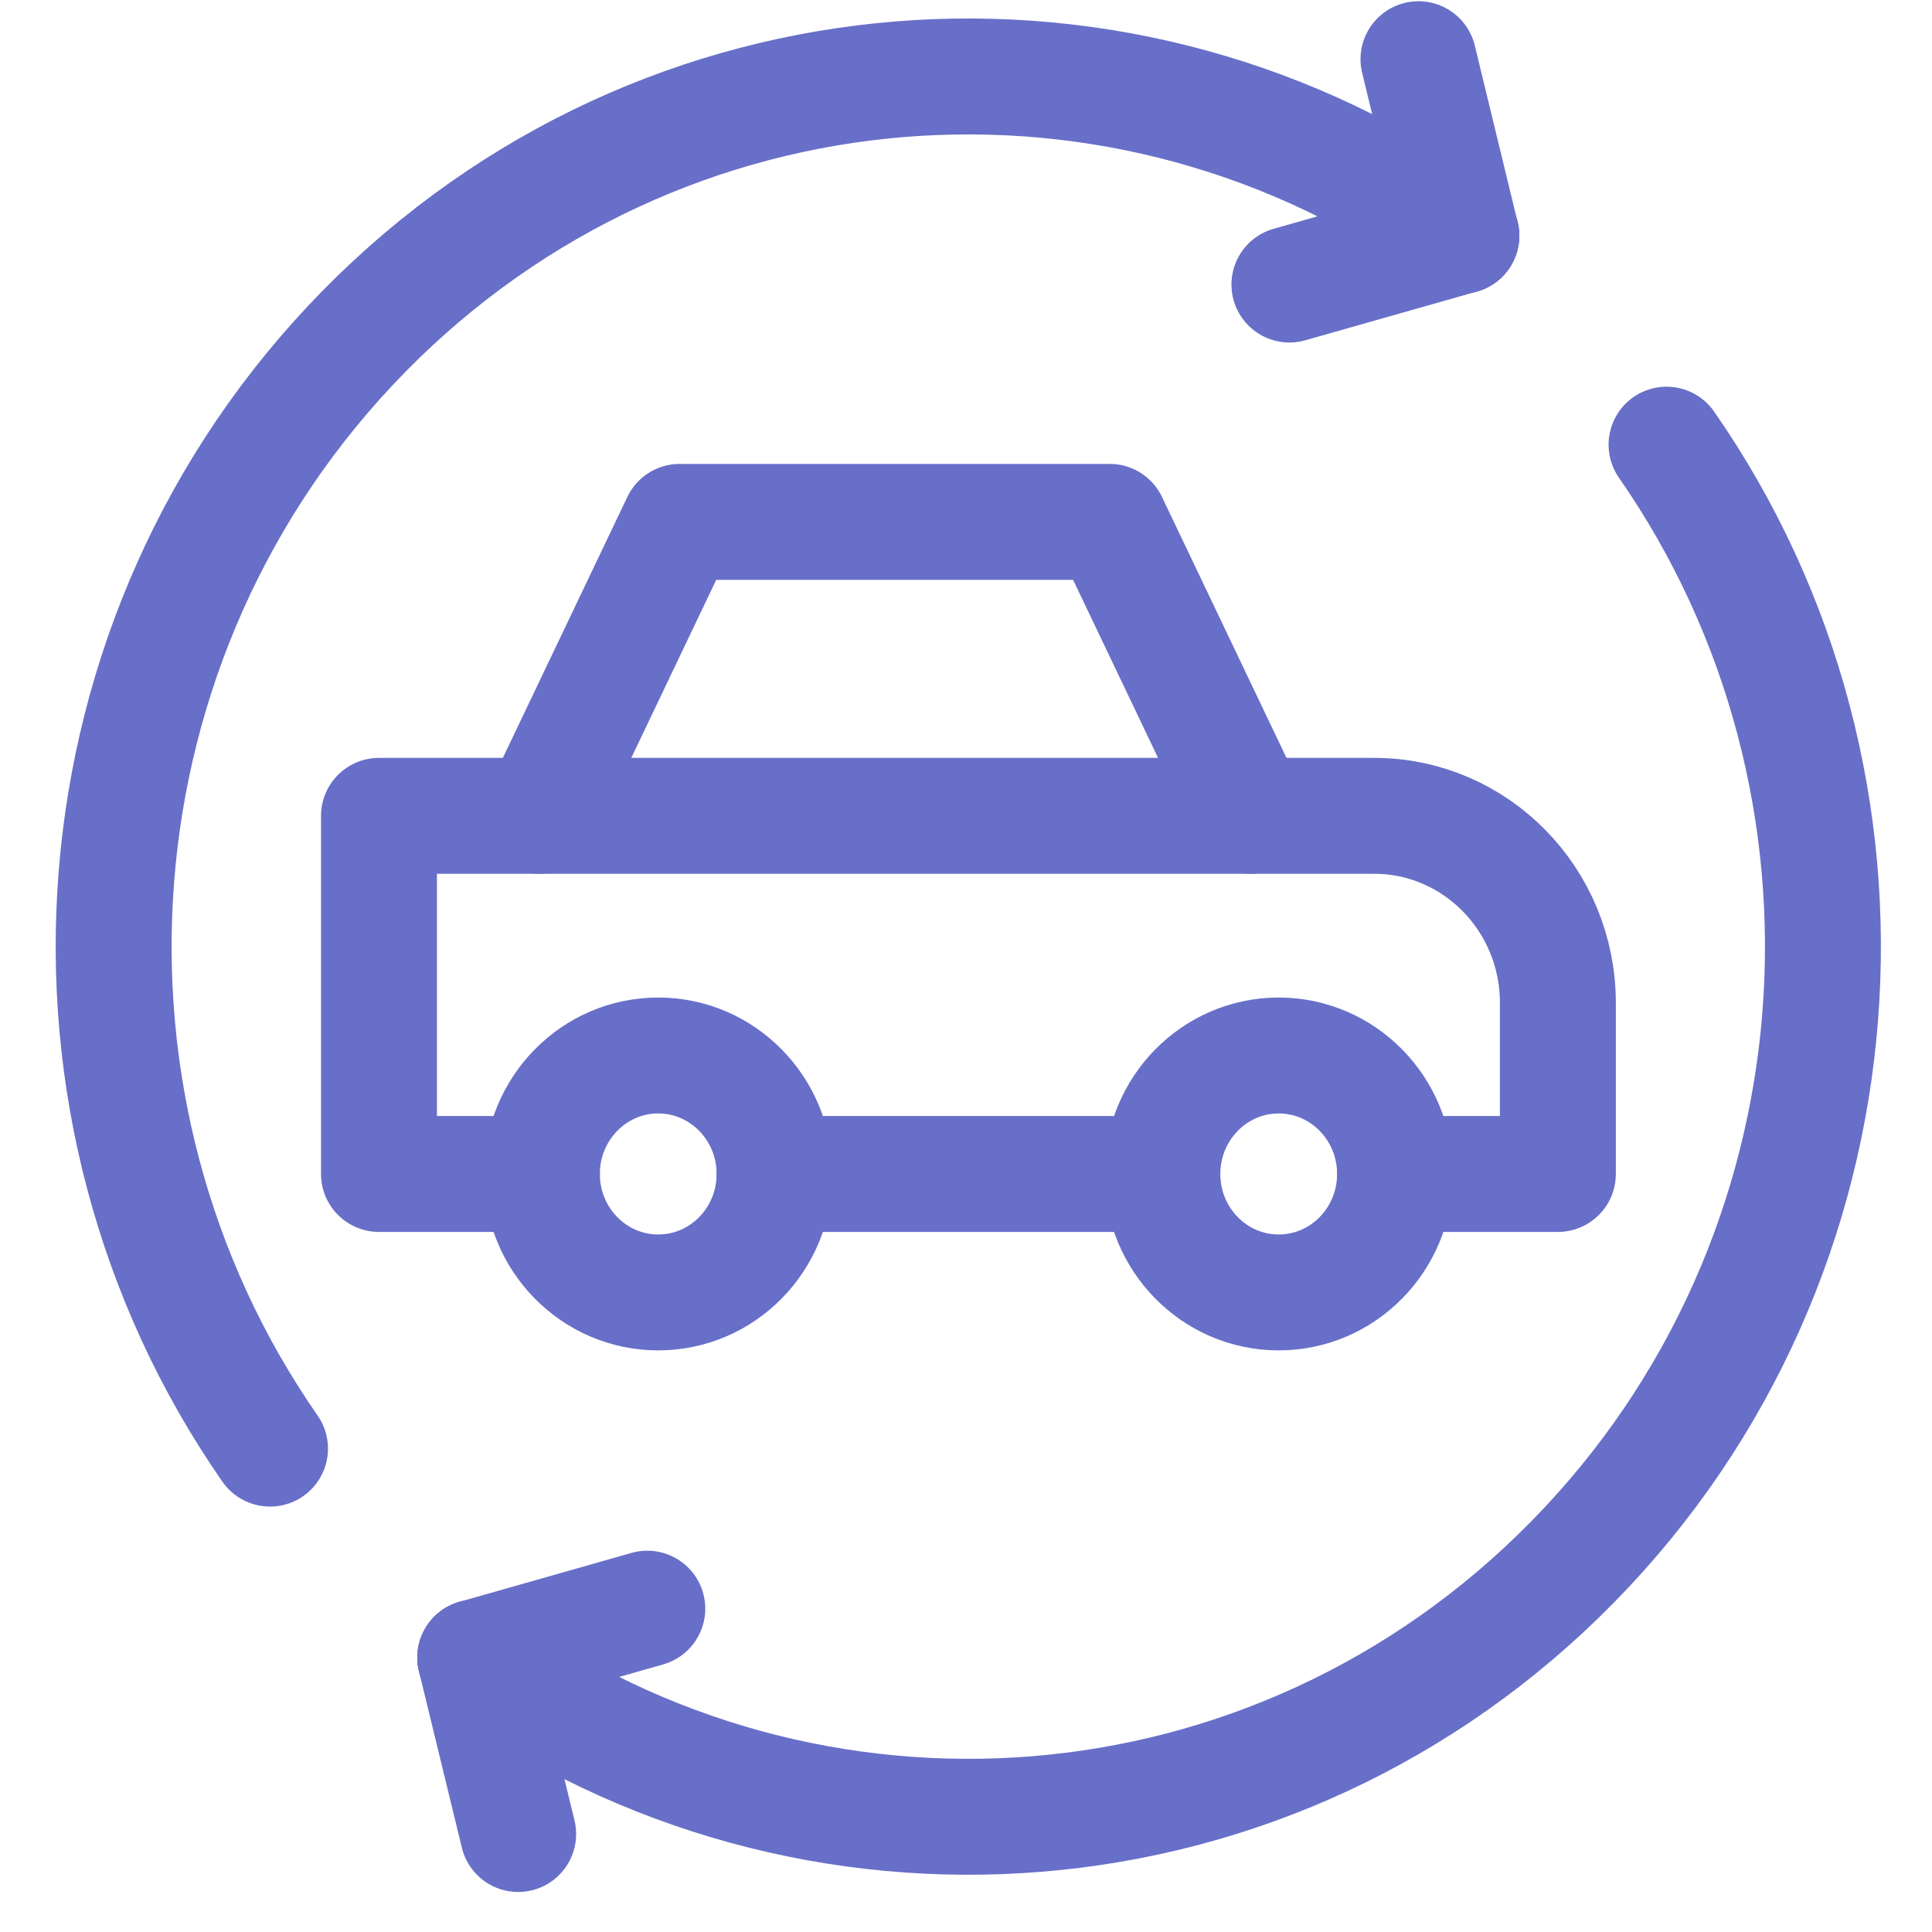<svg width="25" height="25" viewBox="0 0 25 25" fill="none" xmlns="http://www.w3.org/2000/svg">
<g clip-path="url(#clip0_3975_27308)">
<path d="M3.494 18.745C0.438 14.35 0.844 8.224 4.71 4.287C8.576 0.351 14.593 -0.062 18.909 3.05" stroke="#686FC8" stroke-width="1.5" stroke-miterlimit="10" stroke-linecap="round" stroke-linejoin="round"/>
<path d="M18.91 3.05L16.685 3.682" stroke="#686FC8" stroke-width="1.5" stroke-miterlimit="10" stroke-linecap="round" stroke-linejoin="round"/>
<path d="M18.909 3.05L18.355 0.766" stroke="#686FC8" stroke-width="1.5" stroke-miterlimit="10" stroke-linecap="round" stroke-linejoin="round"/>
<path d="M21.565 5.754C24.621 10.149 24.216 16.275 20.35 20.211C16.484 24.148 10.467 24.56 6.15 21.449" stroke="#686FC8" stroke-width="1.5" stroke-miterlimit="10" stroke-linecap="round" stroke-linejoin="round"/>
<path d="M6.15 21.449L8.376 20.816" stroke="#686FC8" stroke-width="1.5" stroke-miterlimit="10" stroke-linecap="round" stroke-linejoin="round"/>
<path d="M6.15 21.449L6.705 23.732" stroke="#686FC8" stroke-width="1.5" stroke-miterlimit="10" stroke-linecap="round" stroke-linejoin="round"/>
<path d="M10.023 15.191H15.04" stroke="#686FC8" stroke-width="1.5" stroke-miterlimit="10" stroke-linecap="round" stroke-linejoin="round"/>
<path d="M8.517 16.724C9.349 16.724 10.023 16.038 10.023 15.191C10.023 14.345 9.349 13.658 8.517 13.658C7.686 13.658 7.012 14.345 7.012 15.191C7.012 16.038 7.686 16.724 8.517 16.724Z" stroke="#686FC8" stroke-width="1.5" stroke-miterlimit="10" stroke-linecap="round" stroke-linejoin="round"/>
<path d="M16.546 16.724C17.378 16.724 18.052 16.038 18.052 15.191C18.052 14.345 17.378 13.658 16.546 13.658C15.715 13.658 15.041 14.345 15.041 15.191C15.041 16.038 15.715 16.724 16.546 16.724Z" stroke="#686FC8" stroke-width="1.5" stroke-miterlimit="10" stroke-linecap="round" stroke-linejoin="round"/>
<path d="M18.052 15.191H20.159V12.978C20.159 11.641 19.095 10.557 17.782 10.557H4.904V15.191H7.012" stroke="#686FC8" stroke-width="1.5" stroke-miterlimit="10" stroke-linecap="round" stroke-linejoin="round"/>
<path d="M16.174 10.557L14.359 6.753H8.795L6.98 10.557" stroke="#686FC8" stroke-width="1.5" stroke-miterlimit="10" stroke-linecap="round" stroke-linejoin="round"/>
</g>
<defs>
<clipPath id="clip0_3975_27308">
<rect width="24.061" height="24.498" fill="white" transform="translate(0.5)"/>
</clipPath>
</defs>
</svg>
